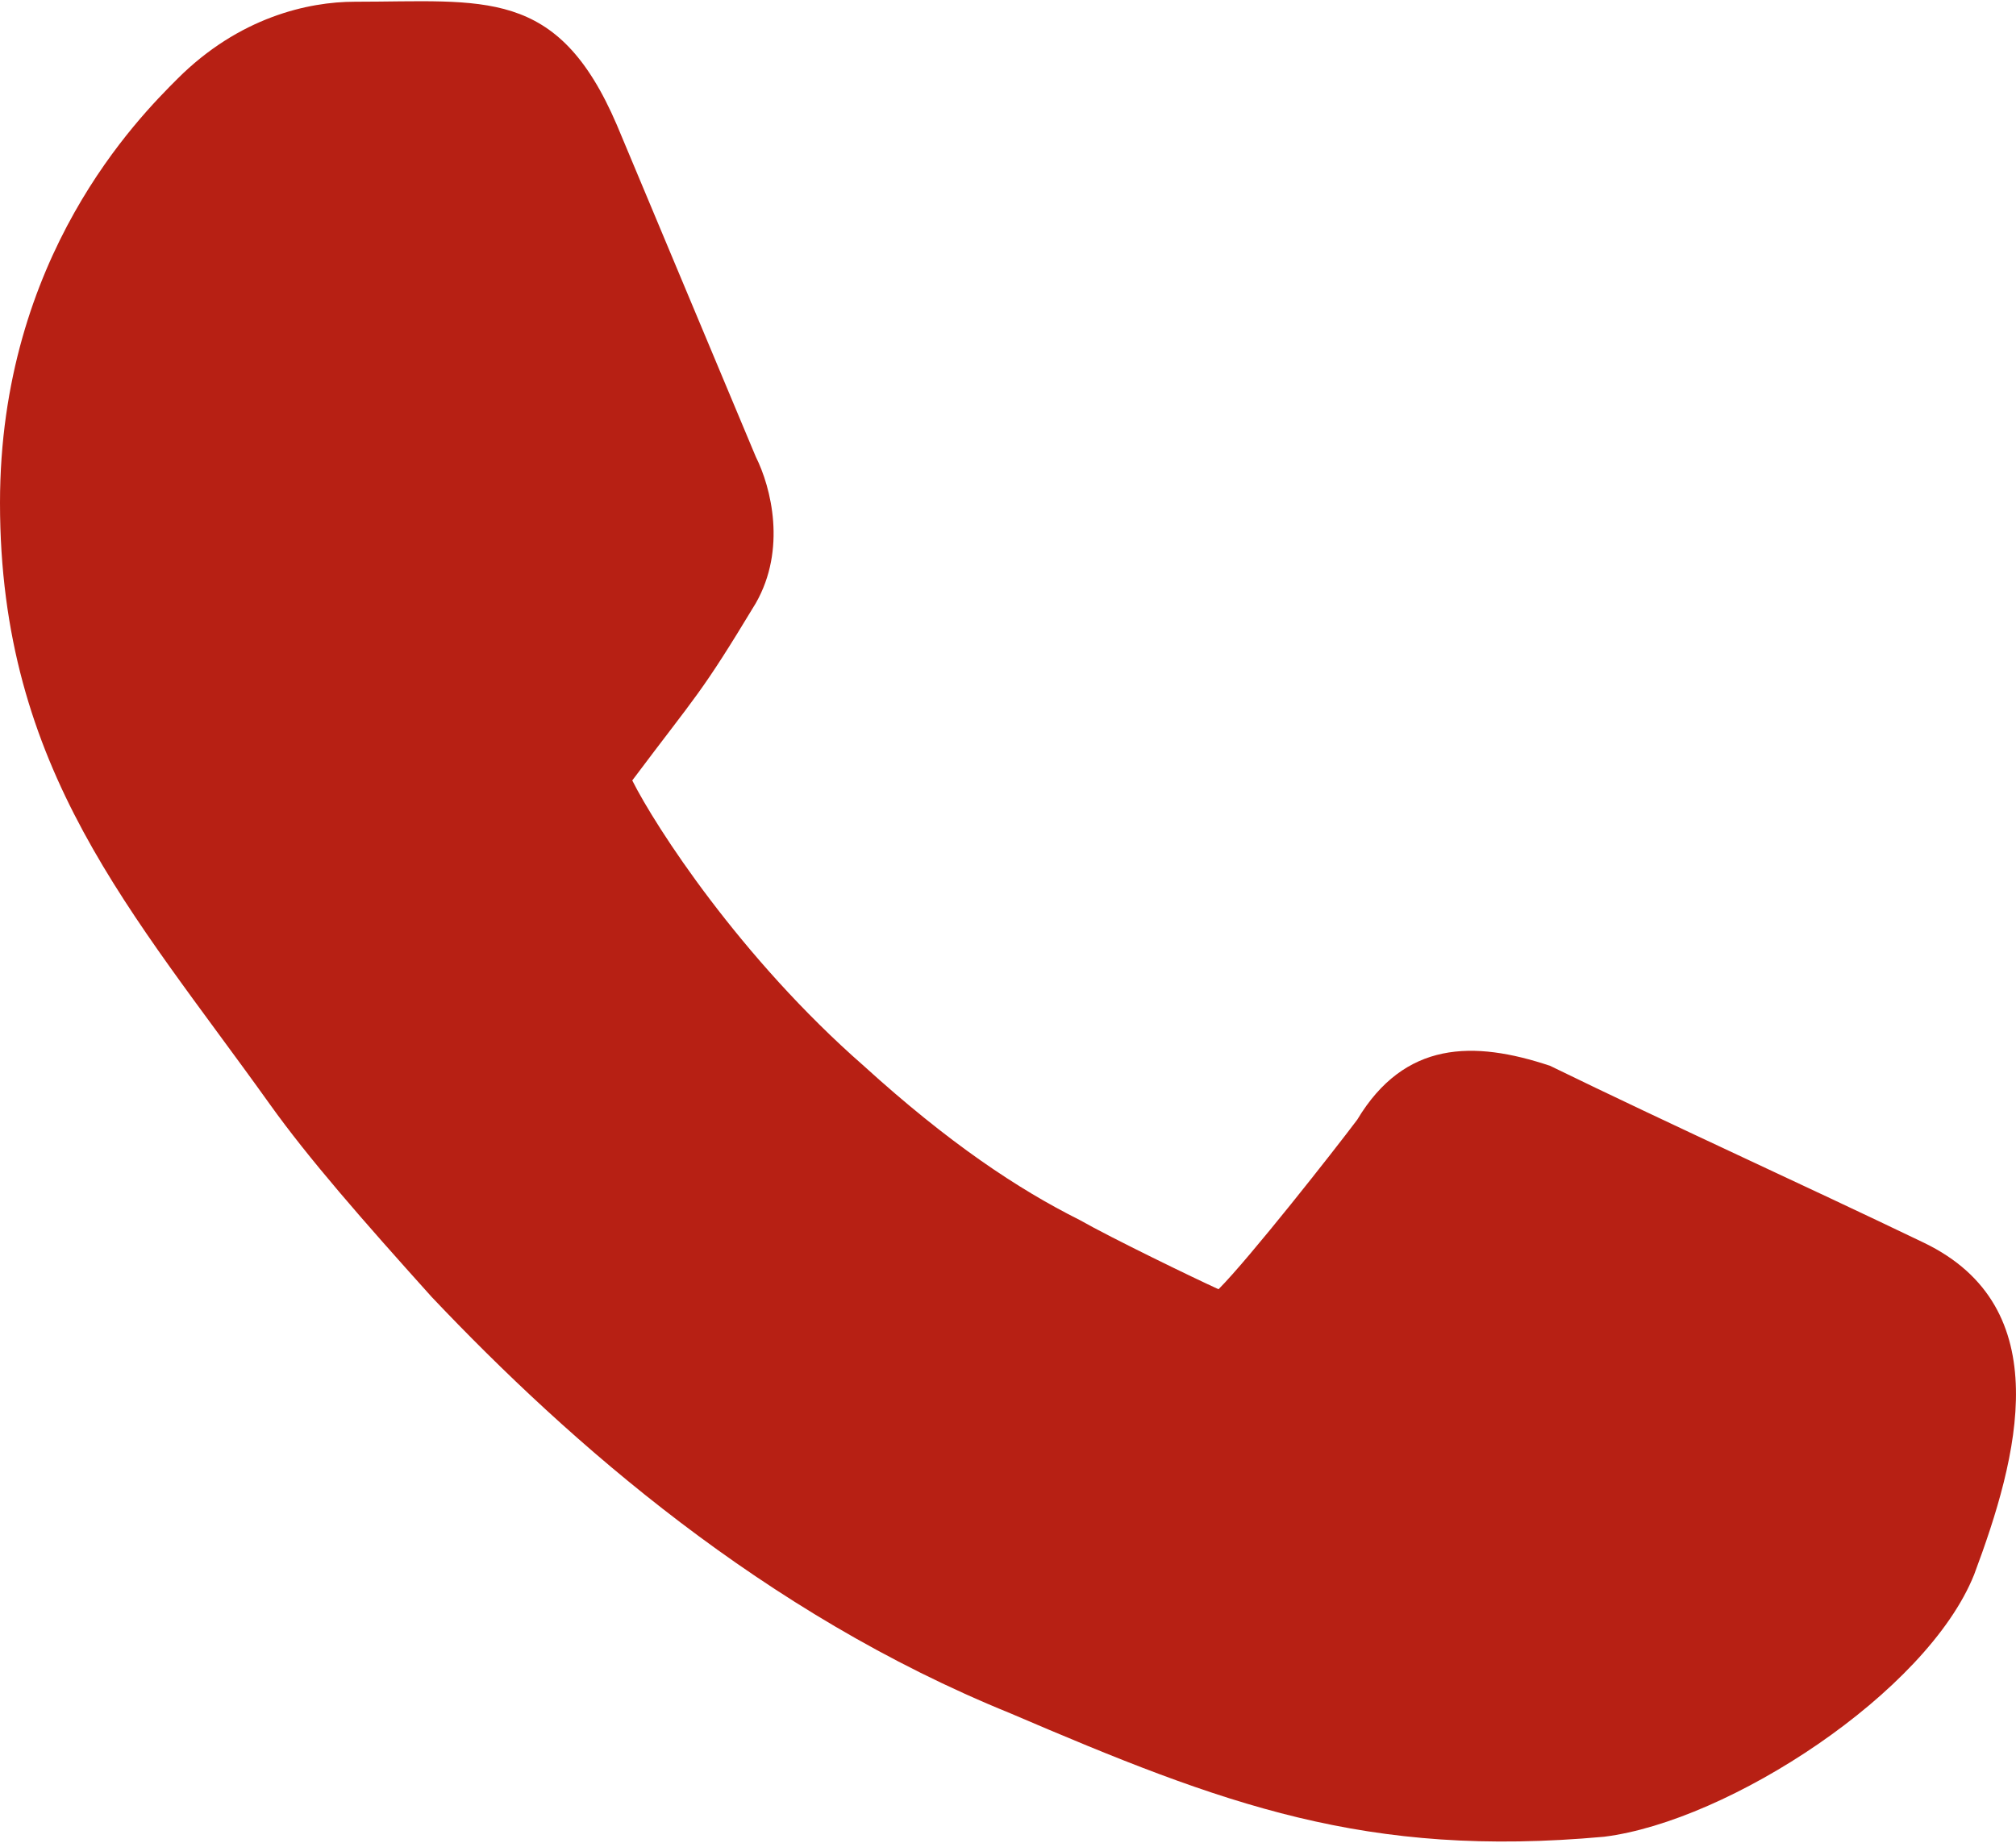 <?xml version="1.0" encoding="UTF-8"?>
<!DOCTYPE svg PUBLIC "-//W3C//DTD SVG 1.1//EN" "http://www.w3.org/Graphics/SVG/1.1/DTD/svg11.dtd">
<!-- Creator: CorelDRAW 2021 (64 Bit) -->
<svg xmlns="http://www.w3.org/2000/svg" xml:space="preserve" width="245px" height="224px" version="1.1" style="shape-rendering:geometricPrecision; text-rendering:geometricPrecision; image-rendering:optimizeQuality; fill-rule:evenodd; clip-rule:evenodd"
viewBox="0 0 244.18 222.95"
 xmlns:xlink="http://www.w3.org/1999/xlink"
 xmlns:xodm="http://www.corel.com/coreldraw/odm/2003">
 <defs>
  <style type="text/css">
   <![CDATA[
    .fil0 {fill:#B72014;fill-rule:nonzero}
   ]]>
  </style>
 </defs>
 <g id="Camada_x0020_1">
  <path class="fil0" d="M42.96 0.06c-5.6,0 -14,1.87 -21.47,9.34 -4.67,4.67 -21.49,21.48 -21.49,51.38 0,32.37 16.02,49.53 32.69,72.86 4.67,6.54 11.21,14.01 19.61,23.35 16.82,17.75 40.17,38.28 70.06,50.42 25.9,11.1 43.08,17.58 71.93,14.96 15.09,-1.88 39.11,-17.48 44.82,-31.76 5.33,-14.23 10.2,-32.37 -6.1,-40.21 -15,-7.21 -30.21,-14.09 -45.27,-21.43 -9.27,-3.09 -17.62,-3.03 -23.35,6.53 -2.8,3.73 -13.07,16.8 -16.8,20.54 -2.66,-1.2 -13,-6.21 -16.82,-8.39 -7.48,-3.74 -15.89,-9.34 -26.16,-18.68 -14.95,-13.08 -25.22,-28.97 -28.03,-34.57 7.99,-10.66 8.19,-10.26 14.96,-21.47 3.74,-6.54 1.87,-14.02 0,-17.75l-16.82 -40.18c-7.2,-16.81 -16.06,-14.94 -31.76,-14.94z"/>
 </g>
</svg>
